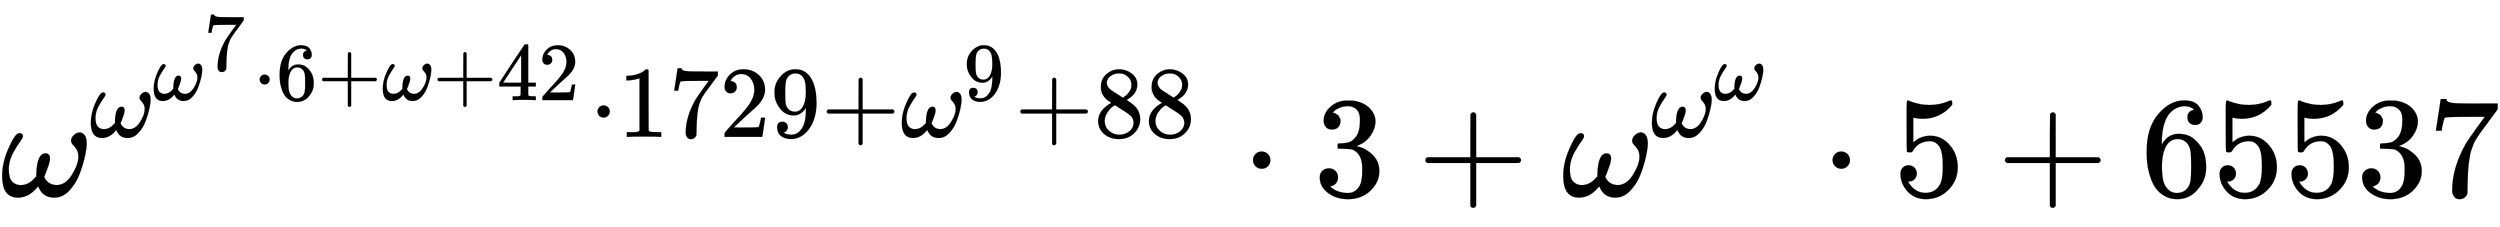 <svg xmlns:xlink="http://www.w3.org/1999/xlink" width="40.446ex" height="3.676ex" style="vertical-align: -0.505ex;" viewBox="0 -1365.4 17414.1 1582.7" role="img" focusable="false" xmlns="http://www.w3.org/2000/svg" aria-labelledby="MathJax-SVG-1-Title"><title id="MathJax-SVG-1-Title">omega Superscript omega Super Superscript omega Super Super Superscript 7 Super Superscript dot 6 plus omega plus 42 Superscript dot 1729 plus omega Super Superscript 9 Superscript plus 88 Baseline dot 3 plus omega Superscript omega Super Superscript omega Baseline dot 5 plus 65537</title><defs aria-hidden="true"><path stroke-width="1" id="E1-MJMATHI-3C9" d="M495 384Q495 406 514 424T555 443Q574 443 589 425T604 364Q604 334 592 278T555 155T483 38T377 -11Q297 -11 267 66Q266 68 260 61Q201 -11 125 -11Q15 -11 15 139Q15 230 56 325T123 434Q135 441 147 436Q160 429 160 418Q160 406 140 379T94 306T62 208Q61 202 61 187Q61 124 85 100T143 76Q201 76 245 129L253 137V156Q258 297 317 297Q348 297 348 261Q348 243 338 213T318 158L308 135Q309 133 310 129T318 115T334 97T358 83T393 76Q456 76 501 148T546 274Q546 305 533 325T508 357T495 384Z"></path><path stroke-width="1" id="E1-MJMAIN-37" d="M55 458Q56 460 72 567L88 674Q88 676 108 676H128V672Q128 662 143 655T195 646T364 644H485V605L417 512Q408 500 387 472T360 435T339 403T319 367T305 330T292 284T284 230T278 162T275 80Q275 66 275 52T274 28V19Q270 2 255 -10T221 -22Q210 -22 200 -19T179 0T168 40Q168 198 265 368Q285 400 349 489L395 552H302Q128 552 119 546Q113 543 108 522T98 479L95 458V455H55V458Z"></path><path stroke-width="1" id="E1-MJMAIN-22C5" d="M78 250Q78 274 95 292T138 310Q162 310 180 294T199 251Q199 226 182 208T139 190T96 207T78 250Z"></path><path stroke-width="1" id="E1-MJMAIN-36" d="M42 313Q42 476 123 571T303 666Q372 666 402 630T432 550Q432 525 418 510T379 495Q356 495 341 509T326 548Q326 592 373 601Q351 623 311 626Q240 626 194 566Q147 500 147 364L148 360Q153 366 156 373Q197 433 263 433H267Q313 433 348 414Q372 400 396 374T435 317Q456 268 456 210V192Q456 169 451 149Q440 90 387 34T253 -22Q225 -22 199 -14T143 16T92 75T56 172T42 313ZM257 397Q227 397 205 380T171 335T154 278T148 216Q148 133 160 97T198 39Q222 21 251 21Q302 21 329 59Q342 77 347 104T352 209Q352 289 347 316T329 361Q302 397 257 397Z"></path><path stroke-width="1" id="E1-MJMAIN-2B" d="M56 237T56 250T70 270H369V420L370 570Q380 583 389 583Q402 583 409 568V270H707Q722 262 722 250T707 230H409V-68Q401 -82 391 -82H389H387Q375 -82 369 -68V230H70Q56 237 56 250Z"></path><path stroke-width="1" id="E1-MJMAIN-34" d="M462 0Q444 3 333 3Q217 3 199 0H190V46H221Q241 46 248 46T265 48T279 53T286 61Q287 63 287 115V165H28V211L179 442Q332 674 334 675Q336 677 355 677H373L379 671V211H471V165H379V114Q379 73 379 66T385 54Q393 47 442 46H471V0H462ZM293 211V545L74 212L183 211H293Z"></path><path stroke-width="1" id="E1-MJMAIN-32" d="M109 429Q82 429 66 447T50 491Q50 562 103 614T235 666Q326 666 387 610T449 465Q449 422 429 383T381 315T301 241Q265 210 201 149L142 93L218 92Q375 92 385 97Q392 99 409 186V189H449V186Q448 183 436 95T421 3V0H50V19V31Q50 38 56 46T86 81Q115 113 136 137Q145 147 170 174T204 211T233 244T261 278T284 308T305 340T320 369T333 401T340 431T343 464Q343 527 309 573T212 619Q179 619 154 602T119 569T109 550Q109 549 114 549Q132 549 151 535T170 489Q170 464 154 447T109 429Z"></path><path stroke-width="1" id="E1-MJMAIN-31" d="M213 578L200 573Q186 568 160 563T102 556H83V602H102Q149 604 189 617T245 641T273 663Q275 666 285 666Q294 666 302 660V361L303 61Q310 54 315 52T339 48T401 46H427V0H416Q395 3 257 3Q121 3 100 0H88V46H114Q136 46 152 46T177 47T193 50T201 52T207 57T213 61V578Z"></path><path stroke-width="1" id="E1-MJMAIN-39" d="M352 287Q304 211 232 211Q154 211 104 270T44 396Q42 412 42 436V444Q42 537 111 606Q171 666 243 666Q245 666 249 666T257 665H261Q273 665 286 663T323 651T370 619T413 560Q456 472 456 334Q456 194 396 97Q361 41 312 10T208 -22Q147 -22 108 7T68 93T121 149Q143 149 158 135T173 96Q173 78 164 65T148 49T135 44L131 43Q131 41 138 37T164 27T206 22H212Q272 22 313 86Q352 142 352 280V287ZM244 248Q292 248 321 297T351 430Q351 508 343 542Q341 552 337 562T323 588T293 615T246 625Q208 625 181 598Q160 576 154 546T147 441Q147 358 152 329T172 282Q197 248 244 248Z"></path><path stroke-width="1" id="E1-MJMAIN-38" d="M70 417T70 494T124 618T248 666Q319 666 374 624T429 515Q429 485 418 459T392 417T361 389T335 371T324 363L338 354Q352 344 366 334T382 323Q457 264 457 174Q457 95 399 37T249 -22Q159 -22 101 29T43 155Q43 263 172 335L154 348Q133 361 127 368Q70 417 70 494ZM286 386L292 390Q298 394 301 396T311 403T323 413T334 425T345 438T355 454T364 471T369 491T371 513Q371 556 342 586T275 624Q268 625 242 625Q201 625 165 599T128 534Q128 511 141 492T167 463T217 431Q224 426 228 424L286 386ZM250 21Q308 21 350 55T392 137Q392 154 387 169T375 194T353 216T330 234T301 253T274 270Q260 279 244 289T218 306L210 311Q204 311 181 294T133 239T107 157Q107 98 150 60T250 21Z"></path><path stroke-width="1" id="E1-MJMAIN-33" d="M127 463Q100 463 85 480T69 524Q69 579 117 622T233 665Q268 665 277 664Q351 652 390 611T430 522Q430 470 396 421T302 350L299 348Q299 347 308 345T337 336T375 315Q457 262 457 175Q457 96 395 37T238 -22Q158 -22 100 21T42 130Q42 158 60 175T105 193Q133 193 151 175T169 130Q169 119 166 110T159 94T148 82T136 74T126 70T118 67L114 66Q165 21 238 21Q293 21 321 74Q338 107 338 175V195Q338 290 274 322Q259 328 213 329L171 330L168 332Q166 335 166 348Q166 366 174 366Q202 366 232 371Q266 376 294 413T322 525V533Q322 590 287 612Q265 626 240 626Q208 626 181 615T143 592T132 580H135Q138 579 143 578T153 573T165 566T175 555T183 540T186 520Q186 498 172 481T127 463Z"></path><path stroke-width="1" id="E1-MJMAIN-35" d="M164 157Q164 133 148 117T109 101H102Q148 22 224 22Q294 22 326 82Q345 115 345 210Q345 313 318 349Q292 382 260 382H254Q176 382 136 314Q132 307 129 306T114 304Q97 304 95 310Q93 314 93 485V614Q93 664 98 664Q100 666 102 666Q103 666 123 658T178 642T253 634Q324 634 389 662Q397 666 402 666Q410 666 410 648V635Q328 538 205 538Q174 538 149 544L139 546V374Q158 388 169 396T205 412T256 420Q337 420 393 355T449 201Q449 109 385 44T229 -22Q148 -22 99 32T50 154Q50 178 61 192T84 210T107 214Q132 214 148 197T164 157Z"></path></defs><g stroke="currentColor" fill="currentColor" stroke-width="0" transform="matrix(1 0 0 -1 0 0)" aria-hidden="true"> <use xlink:href="#E1-MJMATHI-3C9" x="0" y="0"></use><g transform="translate(622,412)"> <use transform="scale(0.707)" xlink:href="#E1-MJMATHI-3C9" x="0" y="0"></use><g transform="translate(440,256)"> <use transform="scale(0.574)" xlink:href="#E1-MJMATHI-3C9" x="0" y="0"></use> <use transform="scale(0.574)" xlink:href="#E1-MJMAIN-37" x="622" y="362"></use> <use transform="scale(0.574)" xlink:href="#E1-MJMAIN-22C5" x="1223" y="0"></use> <use transform="scale(0.574)" xlink:href="#E1-MJMAIN-36" x="1501" y="0"></use> <use transform="scale(0.574)" xlink:href="#E1-MJMAIN-2B" x="2002" y="0"></use> <use transform="scale(0.574)" xlink:href="#E1-MJMATHI-3C9" x="2780" y="0"></use> <use transform="scale(0.574)" xlink:href="#E1-MJMAIN-2B" x="3403" y="0"></use><g transform="translate(2400,0)"> <use transform="scale(0.574)" xlink:href="#E1-MJMAIN-34"></use> <use transform="scale(0.574)" xlink:href="#E1-MJMAIN-32" x="500" y="0"></use></g></g> <use transform="scale(0.707)" xlink:href="#E1-MJMAIN-22C5" x="4929" y="0"></use><g transform="translate(3682,0)"> <use transform="scale(0.707)" xlink:href="#E1-MJMAIN-31"></use> <use transform="scale(0.707)" xlink:href="#E1-MJMAIN-37" x="500" y="0"></use> <use transform="scale(0.707)" xlink:href="#E1-MJMAIN-32" x="1001" y="0"></use> <use transform="scale(0.707)" xlink:href="#E1-MJMAIN-39" x="1501" y="0"></use></g> <use transform="scale(0.707)" xlink:href="#E1-MJMAIN-2B" x="7210" y="0"></use><g transform="translate(5649,0)"> <use transform="scale(0.707)" xlink:href="#E1-MJMATHI-3C9" x="0" y="0"></use> <use transform="scale(0.574)" xlink:href="#E1-MJMAIN-39" x="766" y="446"></use></g> <use transform="scale(0.707)" xlink:href="#E1-MJMAIN-2B" x="9117" y="0"></use><g transform="translate(6997,0)"> <use transform="scale(0.707)" xlink:href="#E1-MJMAIN-38"></use> <use transform="scale(0.707)" xlink:href="#E1-MJMAIN-38" x="500" y="0"></use></g></g> <use xlink:href="#E1-MJMAIN-22C5" x="8650" y="0"></use> <use xlink:href="#E1-MJMAIN-33" x="9151" y="0"></use> <use xlink:href="#E1-MJMAIN-2B" x="9873" y="0"></use><g transform="translate(10874,0)"> <use xlink:href="#E1-MJMATHI-3C9" x="0" y="0"></use><g transform="translate(622,412)"> <use transform="scale(0.707)" xlink:href="#E1-MJMATHI-3C9" x="0" y="0"></use> <use transform="scale(0.574)" xlink:href="#E1-MJMATHI-3C9" x="766" y="446"></use></g></g> <use xlink:href="#E1-MJMAIN-22C5" x="12687" y="0"></use> <use xlink:href="#E1-MJMAIN-35" x="13188" y="0"></use> <use xlink:href="#E1-MJMAIN-2B" x="13910" y="0"></use><g transform="translate(14911,0)"> <use xlink:href="#E1-MJMAIN-36"></use> <use xlink:href="#E1-MJMAIN-35" x="500" y="0"></use> <use xlink:href="#E1-MJMAIN-35" x="1001" y="0"></use> <use xlink:href="#E1-MJMAIN-33" x="1501" y="0"></use> <use xlink:href="#E1-MJMAIN-37" x="2002" y="0"></use></g></g></svg>